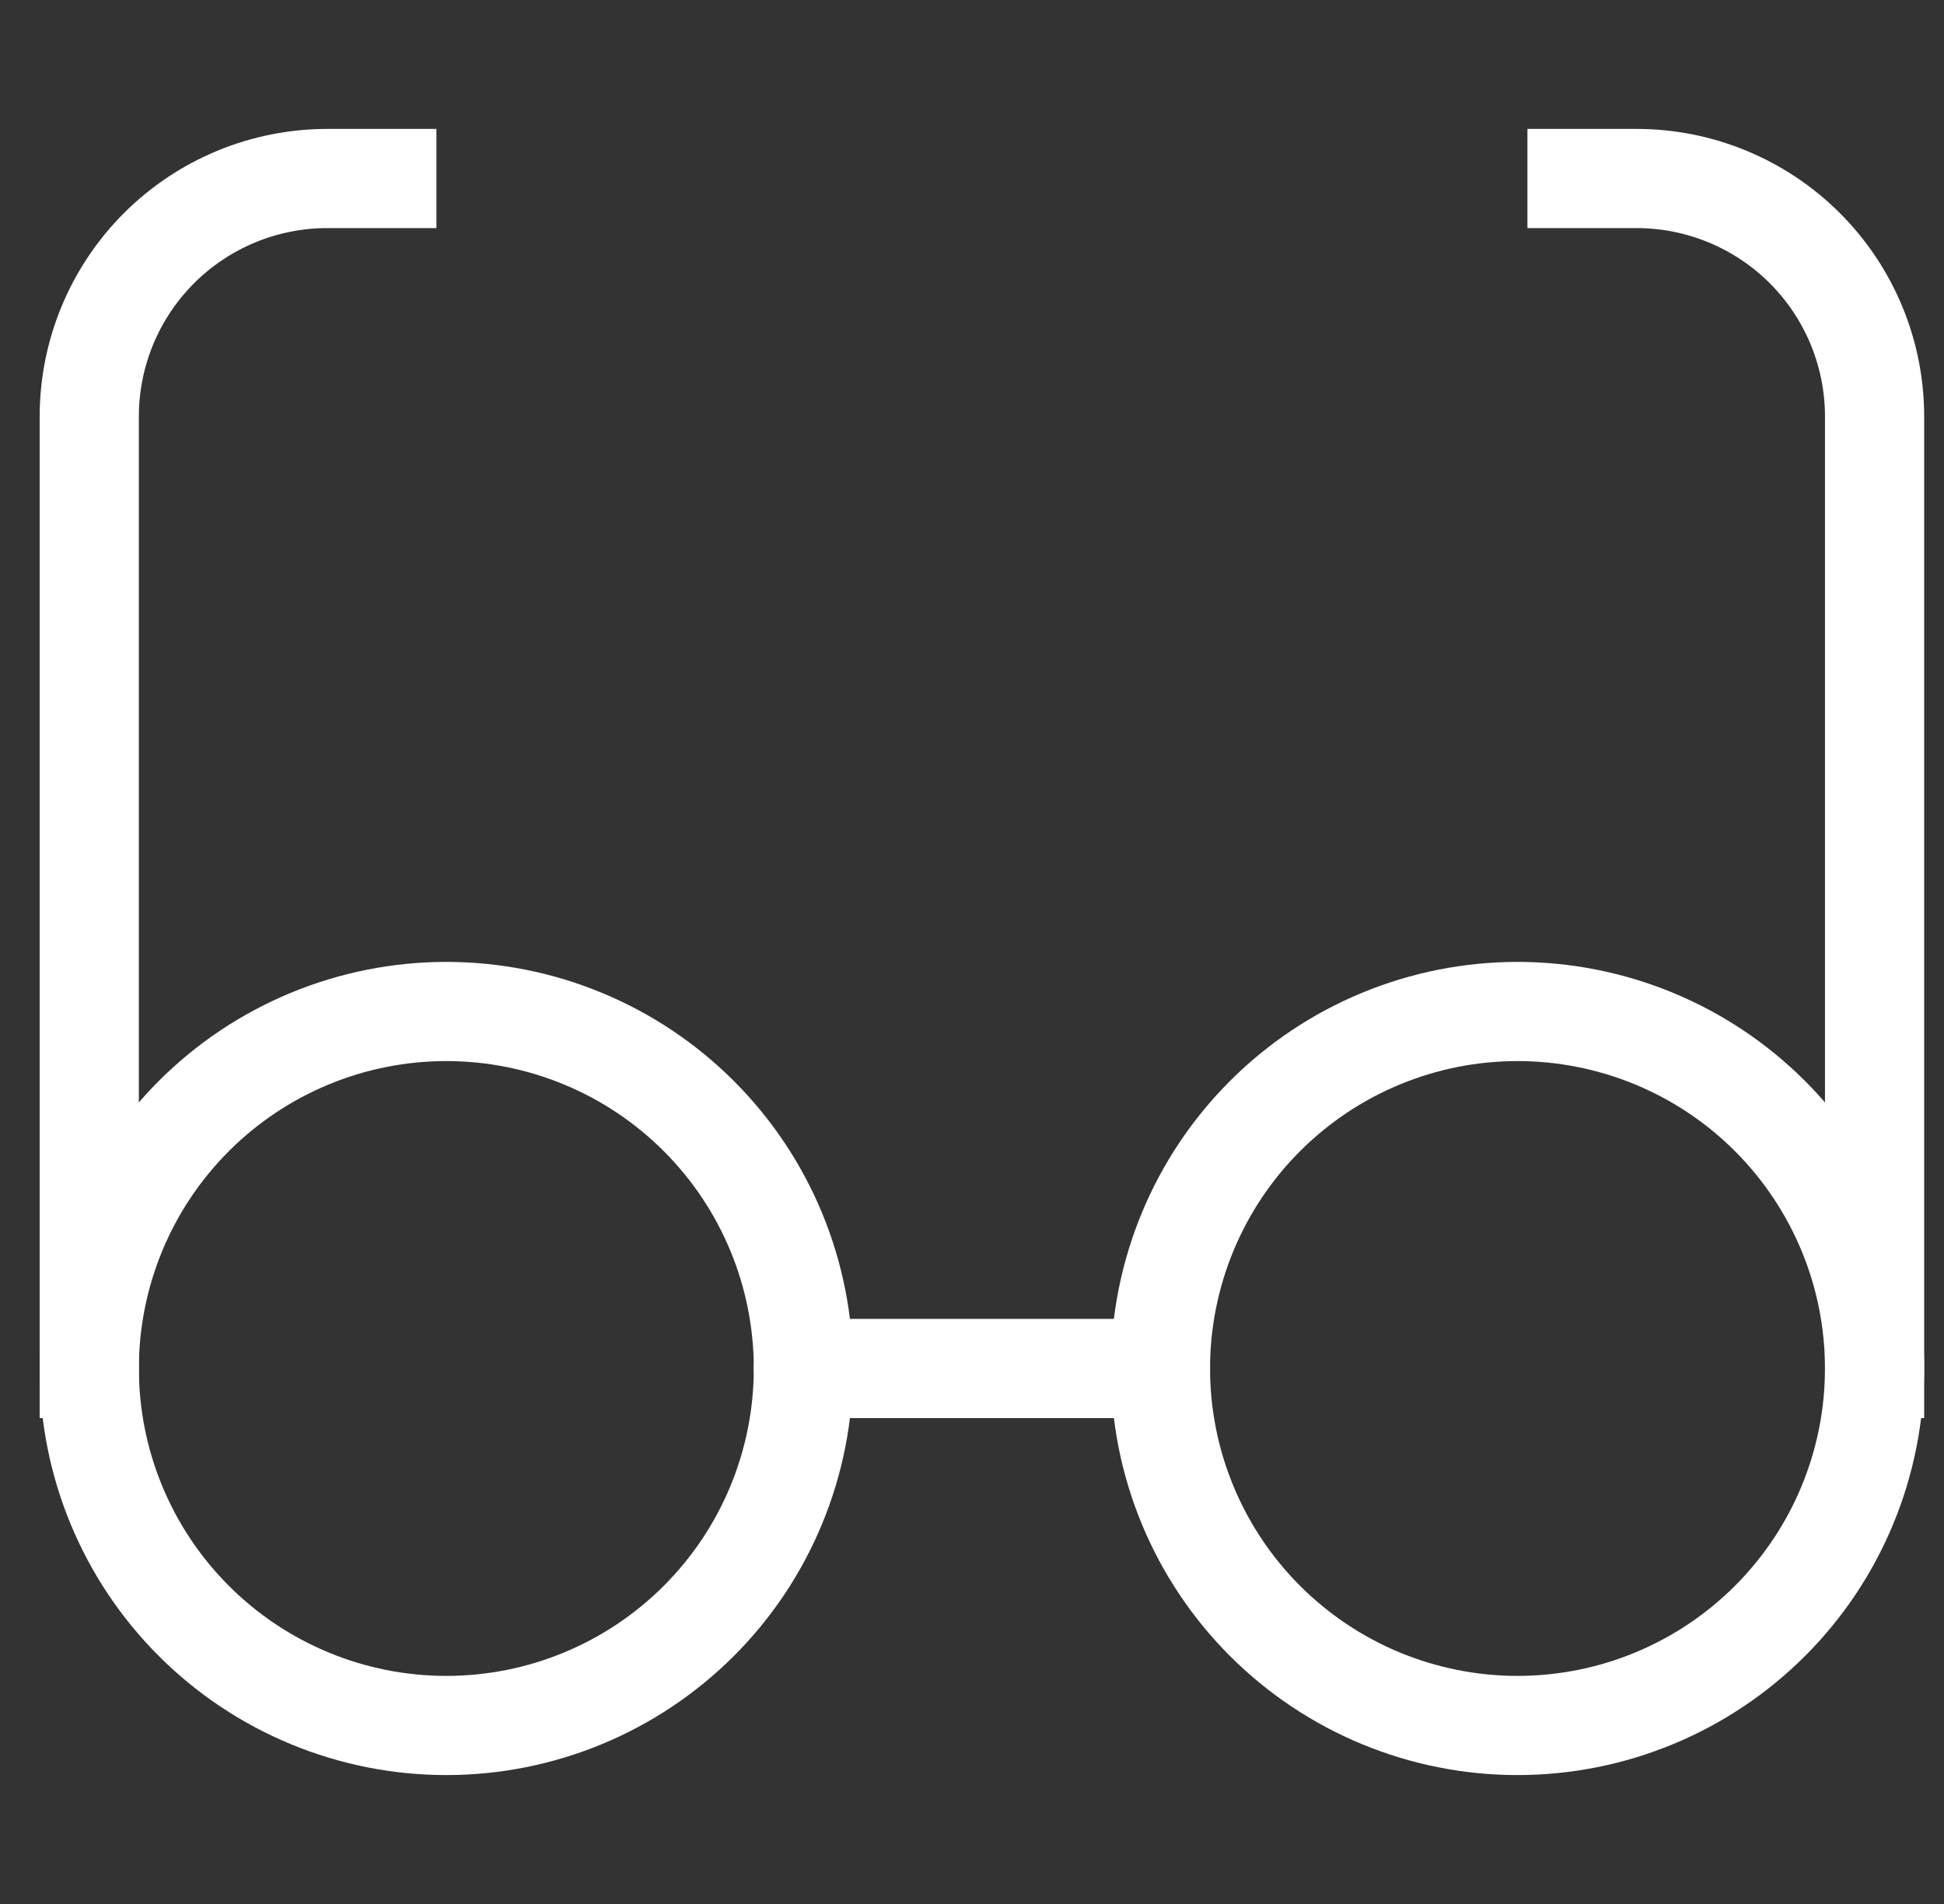 <svg width="49" height="48" viewBox="0 0 49 48" fill="none" xmlns="http://www.w3.org/2000/svg">
<rect x="0" y="0" width="49" height="48" fill="#333333" stroke="none"/>
<g clip-path="url(#clip0_12060_30549)">
<path d="M2.25 34.5C2.25 35.682 2.483 36.852 2.935 37.944C3.387 39.036 4.05 40.028 4.886 40.864C5.722 41.7 6.714 42.363 7.806 42.815C8.898 43.267 10.068 43.5 11.25 43.5C12.432 43.5 13.602 43.267 14.694 42.815C15.786 42.363 16.778 41.7 17.614 40.864C18.45 40.028 19.113 39.036 19.565 37.944C20.017 36.852 20.25 35.682 20.25 34.5C20.25 33.318 20.017 32.148 19.565 31.056C19.113 29.964 18.45 28.972 17.614 28.136C16.778 27.3 15.786 26.637 14.694 26.185C13.602 25.733 12.432 25.5 11.25 25.5C10.068 25.5 8.898 25.733 7.806 26.185C6.714 26.637 5.722 27.3 4.886 28.136C4.05 28.972 3.387 29.964 2.935 31.056C2.483 32.148 2.25 33.318 2.25 34.5Z" stroke="white" stroke-width="2.5" stroke-linecap="round" stroke-linejoin="round"/>
<path d="M29.25 34.5C29.25 35.682 29.483 36.852 29.935 37.944C30.387 39.036 31.05 40.028 31.886 40.864C32.722 41.7 33.714 42.363 34.806 42.815C35.898 43.267 37.068 43.5 38.25 43.5C39.432 43.5 40.602 43.267 41.694 42.815C42.786 42.363 43.778 41.7 44.614 40.864C45.45 40.028 46.113 39.036 46.565 37.944C47.017 36.852 47.25 35.682 47.25 34.5C47.25 33.318 47.017 32.148 46.565 31.056C46.113 29.964 45.45 28.972 44.614 28.136C43.778 27.3 42.786 26.637 41.694 26.185C40.602 25.733 39.432 25.5 38.25 25.5C37.068 25.5 35.898 25.733 34.806 26.185C33.714 26.637 32.722 27.3 31.886 28.136C31.05 28.972 30.387 29.964 29.935 31.056C29.483 32.148 29.25 33.318 29.25 34.5Z" stroke="white" stroke-width="2.5" stroke-linecap="round" stroke-linejoin="round"/>
<path d="M20.25 34.5H29.25" stroke="white" stroke-width="2.5" stroke-linecap="round" stroke-linejoin="round"/>
<path d="M2.25 34.5V10.5C2.25 8.909 2.882 7.383 4.007 6.257C5.133 5.132 6.659 4.5 8.25 4.5H9.75" stroke="white" stroke-width="2.5" stroke-linecap="square" stroke-linejoin="round"/>
<path d="M47.25 34.5V10.5C47.25 8.909 46.618 7.383 45.493 6.257C44.367 5.132 42.841 4.5 41.25 4.5H39.75" stroke="white" stroke-width="2.5" stroke-linecap="square" stroke-linejoin="round"/>
</g>
<defs>
<clipPath id="clip0_12060_30549">
<rect width="48" height="48" fill="white" transform="translate(0.75)"/>
</clipPath>
</defs>
</svg>

